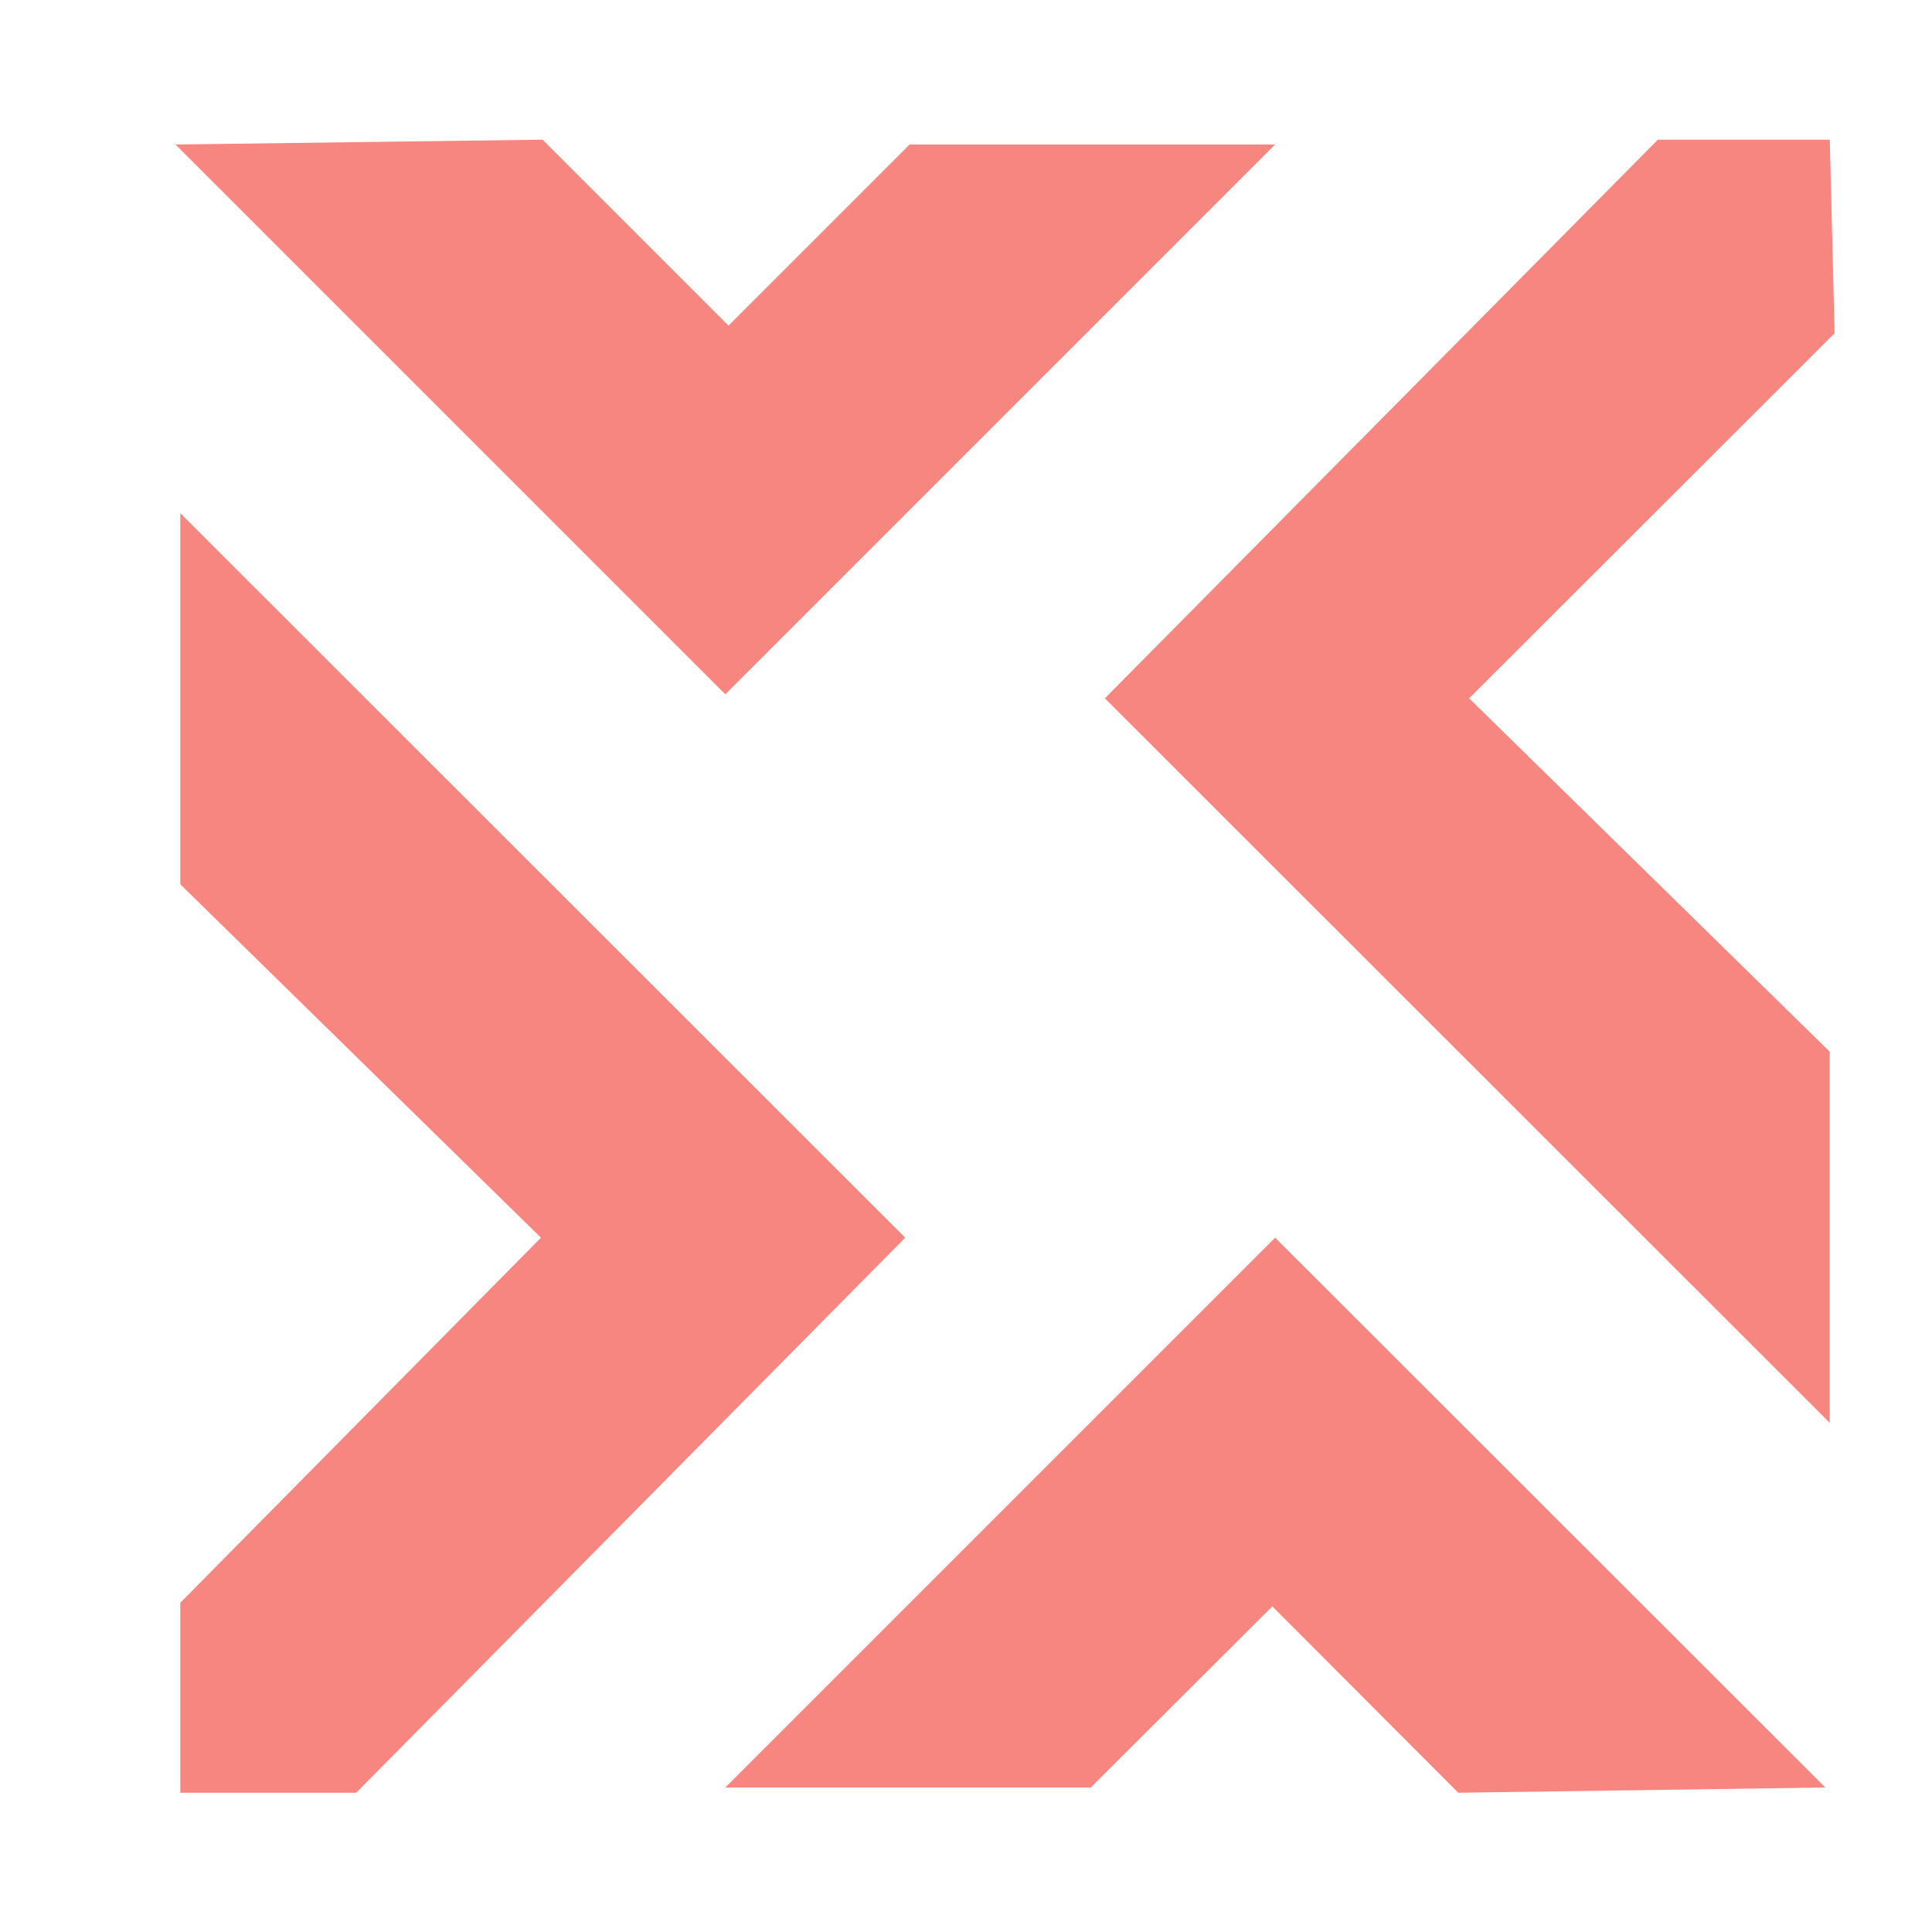 <svg xmlns="http://www.w3.org/2000/svg" viewBox="0 0 48 48">
  <title>invoiced</title>
  <g id="Layer_3" data-name="Layer 3">
    <g>
      <polygon points="4.36 3.59 18.02 17.25 31.68 3.59 22.6 3.59 18.1 8.09 13.48 3.47 4.36 3.59" style="fill: #f78680"/>
      <polygon points="45.35 44.41 31.68 30.75 18.02 44.41 27.1 44.41 31.61 39.91 36.23 44.54 45.35 44.41" style="fill: #f78680"/>
      <polygon points="4.48 44.54 8.85 44.54 22.49 30.75 4.48 12.75 4.48 21.97 13.44 30.75 4.48 39.82 4.48 44.54" style="fill: #f78680"/>
      <polygon points="45.46 3.47 41.19 3.47 27.45 17.35 45.46 35.35 45.46 26.13 36.5 17.35 45.58 8.28 45.46 3.47" style="fill: #f78680"/>
    </g>
  </g>
</svg>
